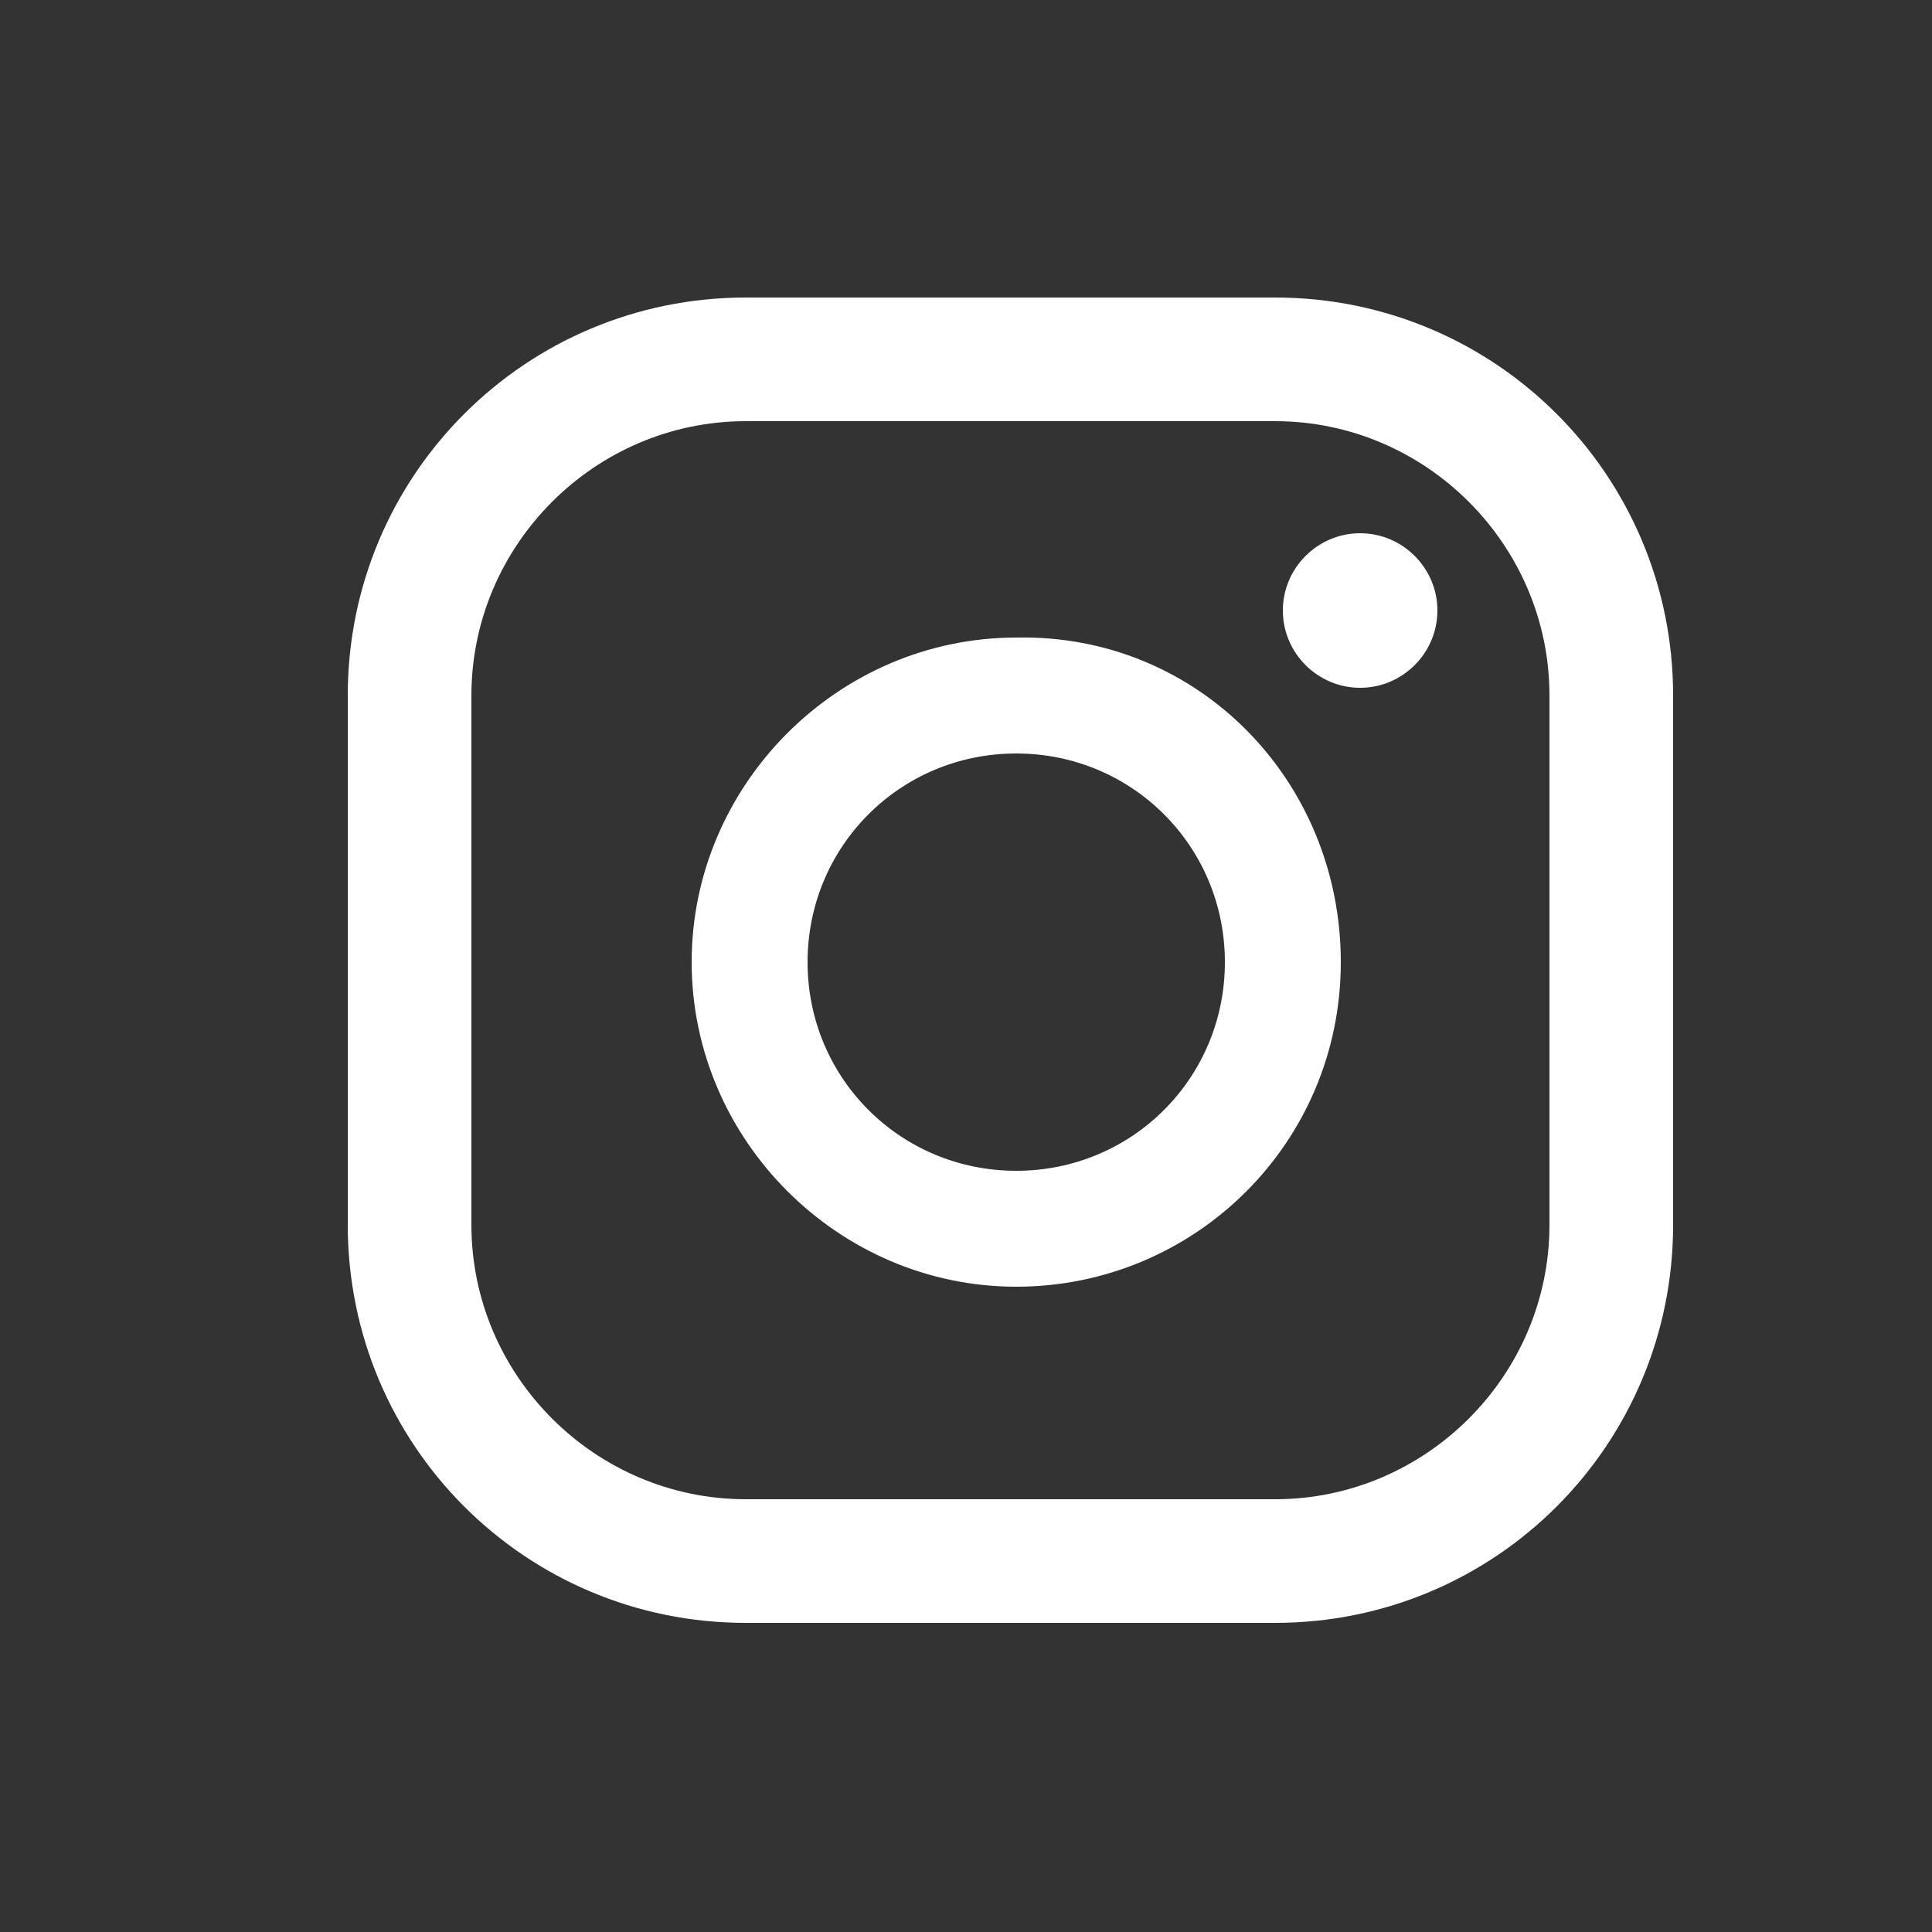 <?xml version="1.0" encoding="utf-8"?>
<svg xmlns="http://www.w3.org/2000/svg" xmlns:xlink="http://www.w3.org/1999/xlink" version="1.1" id="Livello_1" x="0px" y="0px" viewBox="0 0 50 50" style="enable-background:new 0 0 50 50;">
<rect x="0" y="0" width="50" height="50" fill="#333333" stroke="none"/>
<style type="text/css">
	.st0{fill:#FFFFFF;}
</style>
<path class="st0" d="M37.2,15.8c0,1.1-0.9,2-2,2c-1.1,0-2-0.9-2-2s0.9-2,2-2C36.3,13.8,37.2,14.7,37.2,15.8z M34.7,24.9&#xA;	C34.7,24.9,34.7,24.9,34.7,24.9c0,4.7-3.8,8.4-8.4,8.4s-8.4-3.8-8.4-8.4s3.8-8.4,8.4-8.4C31,16.4,34.7,20.2,34.7,24.9z M26.3,30.3&#xA;	C26.3,30.3,26.3,30.3,26.3,30.3c3,0,5.4-2.4,5.4-5.4c0-3-2.4-5.4-5.4-5.4c-3,0-5.4,2.4-5.4,5.4S23.3,30.3,26.3,30.3L26.3,30.3z&#xA;	 M43.3,31.7V18c0-5.7-4.6-10.3-10.3-10.3H19.3C13.6,7.7,9,12.3,9,18v13.7C9,37.4,13.6,42,19.3,42H33C38.7,42,43.3,37.4,43.3,31.7z&#xA;	 M33,10.9c3.9,0,7.1,3.2,7.1,7.1v13.7c0,3.9-3.2,7.1-7.1,7.1H19.3c-3.9,0-7.1-3.2-7.1-7.1V18c0-3.9,3.2-7.1,7.1-7.1L33,10.9z"/>
</svg>